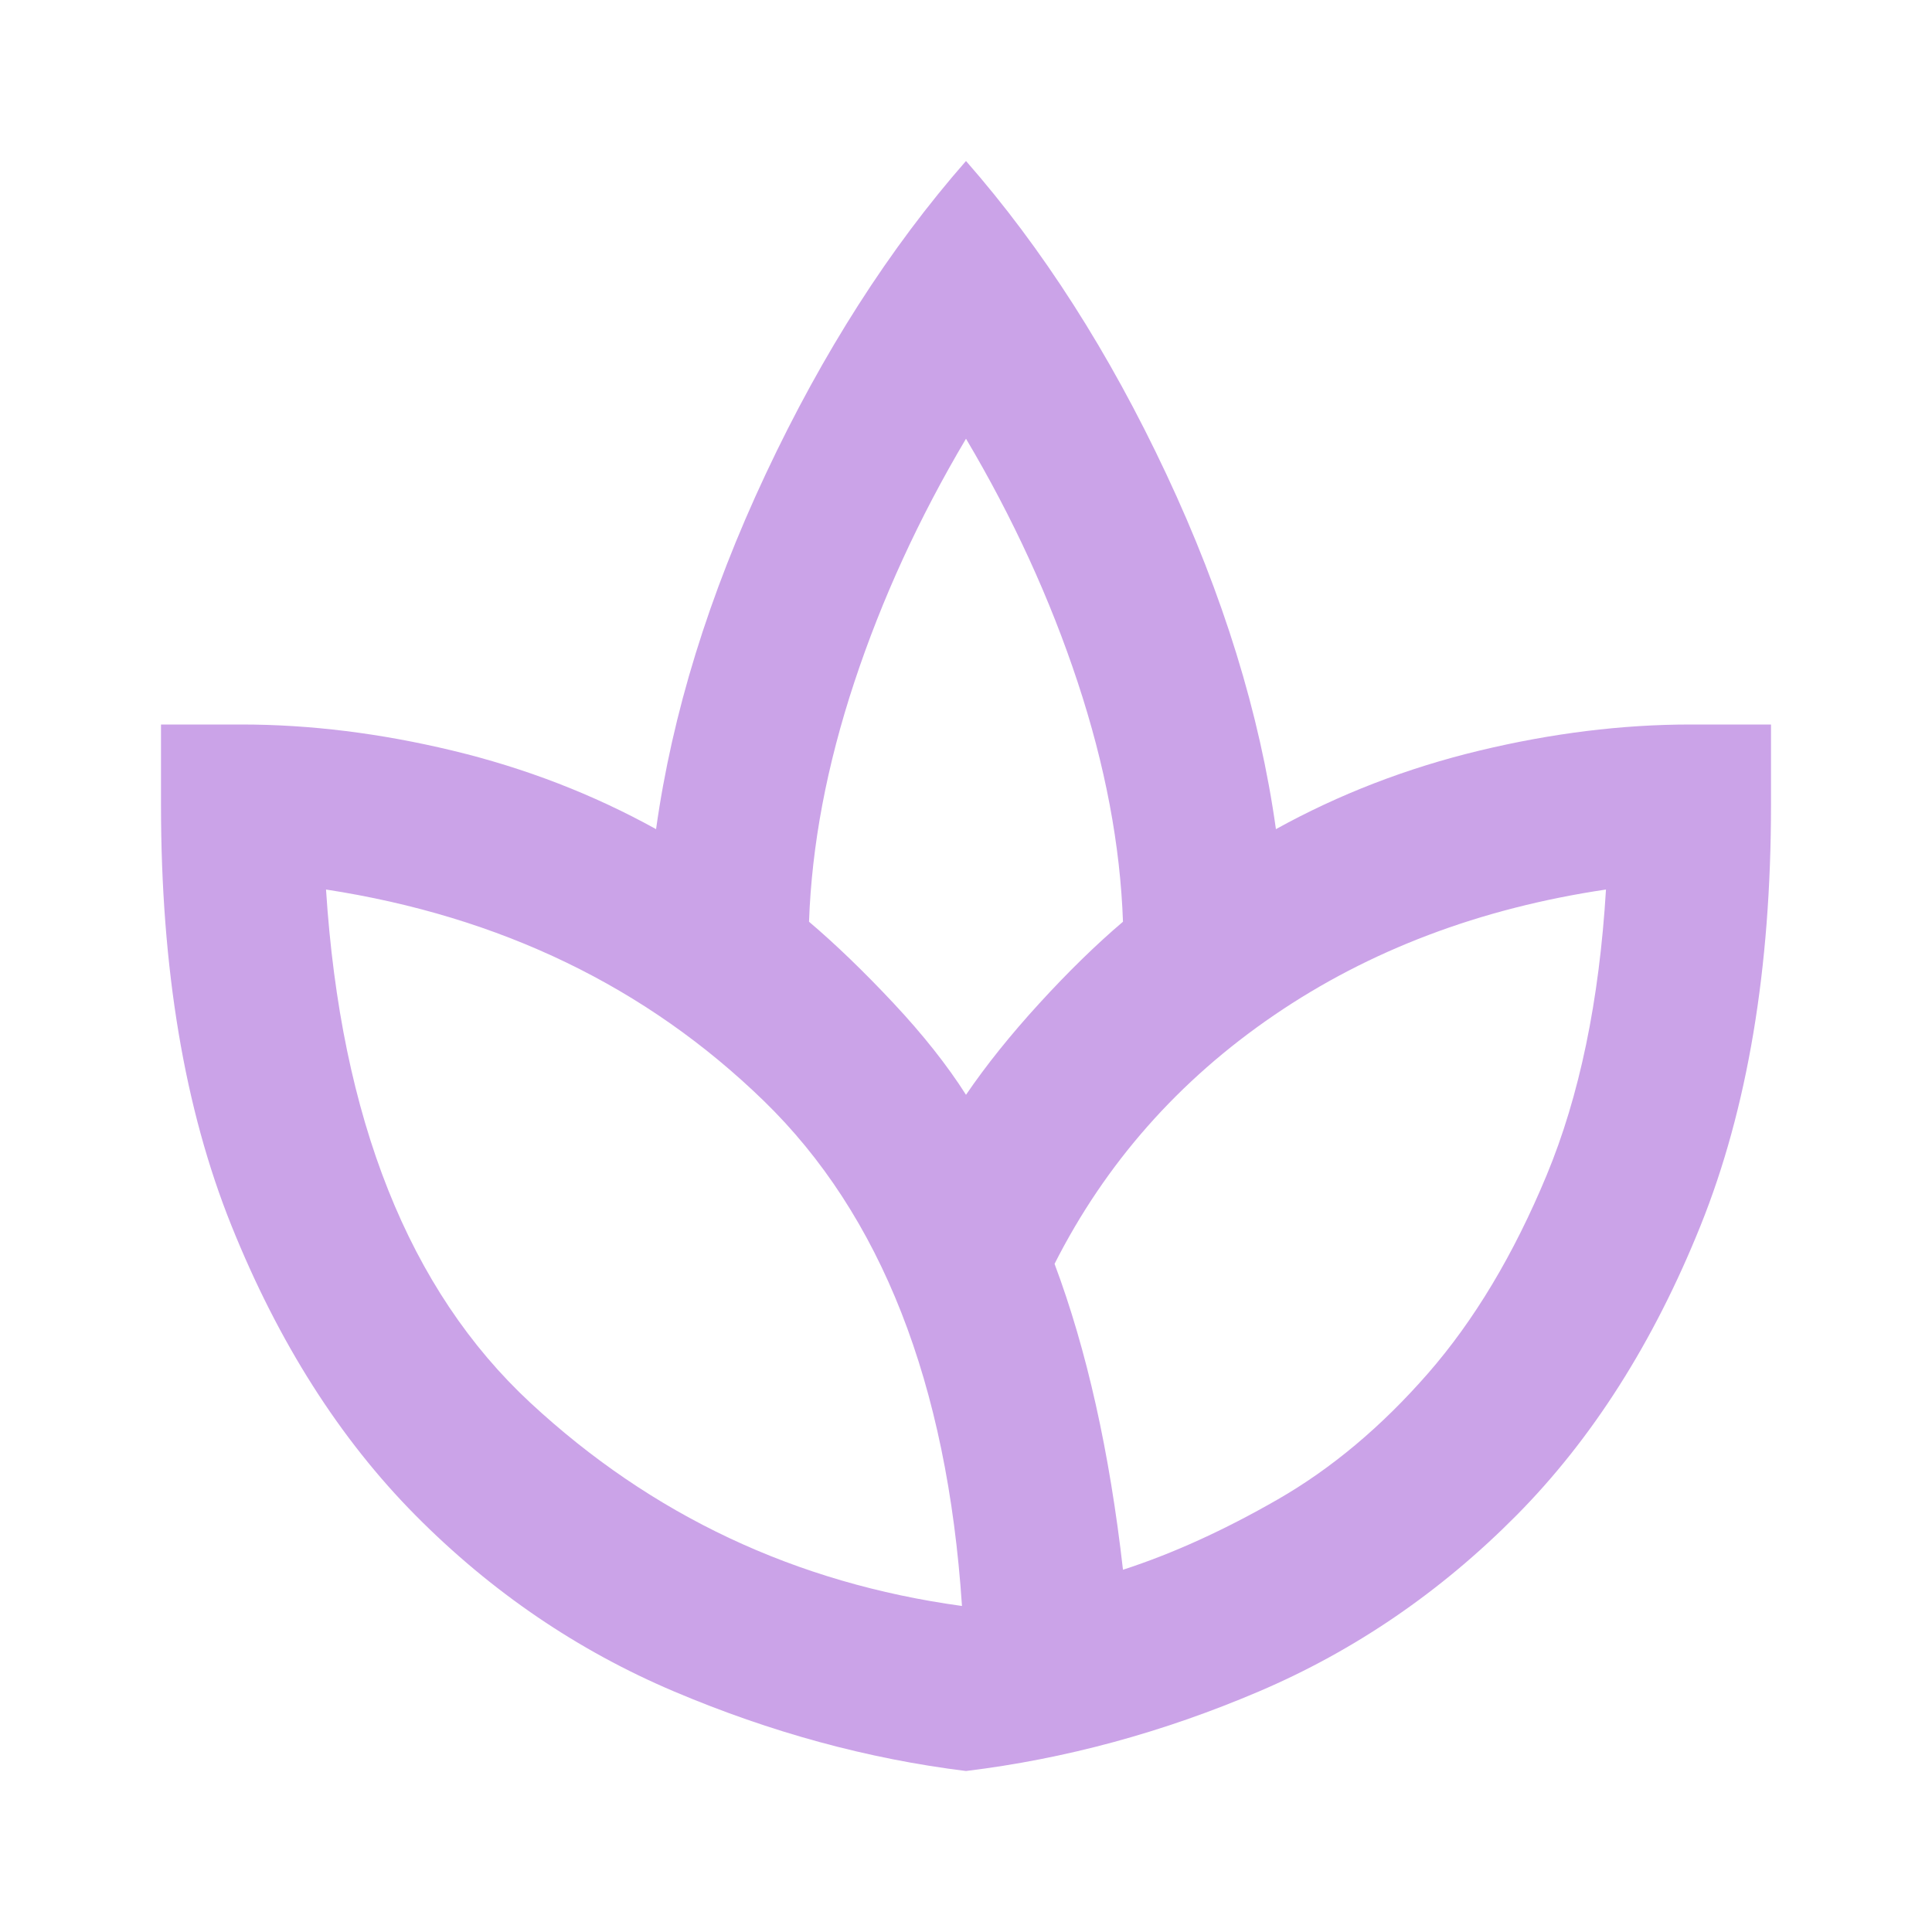 <svg fill="#CBA3E8" width="24px" viewBox="0 -960 960 960" height="24px" xmlns="http://www.w3.org/2000/svg"><path d="M480-80q-73-9-145-39.5T206.5-207Q150-264 115-351T80-560v-40h40q51 0 105 13t101 39q12-86 54.5-176.5T480-880q57 65 99.5 155.5T634-548q47-26 101-39t105-13h40v40q0 122-35 209t-91.5 144q-56.5 57-128 87.5T480-80Zm-2-82q-11-166-98.5-251T162-518q11 171 101.5 255T478-162Zm2-254q15-22 36.5-45.5T558-502q-2-57-22.5-119T480-742q-35 59-55.5 121T402-502q20 17 42 40.5t36 45.5Zm78 236q37-12 77-35t74.5-62.5q34.5-39.5 59-98.5T798-518q-94 14-165 62.5T524-332q12 32 20.5 70t13.5 82Zm-78-236Zm78 236Zm-80 18Zm46-170ZM480-80Z"></path></svg>